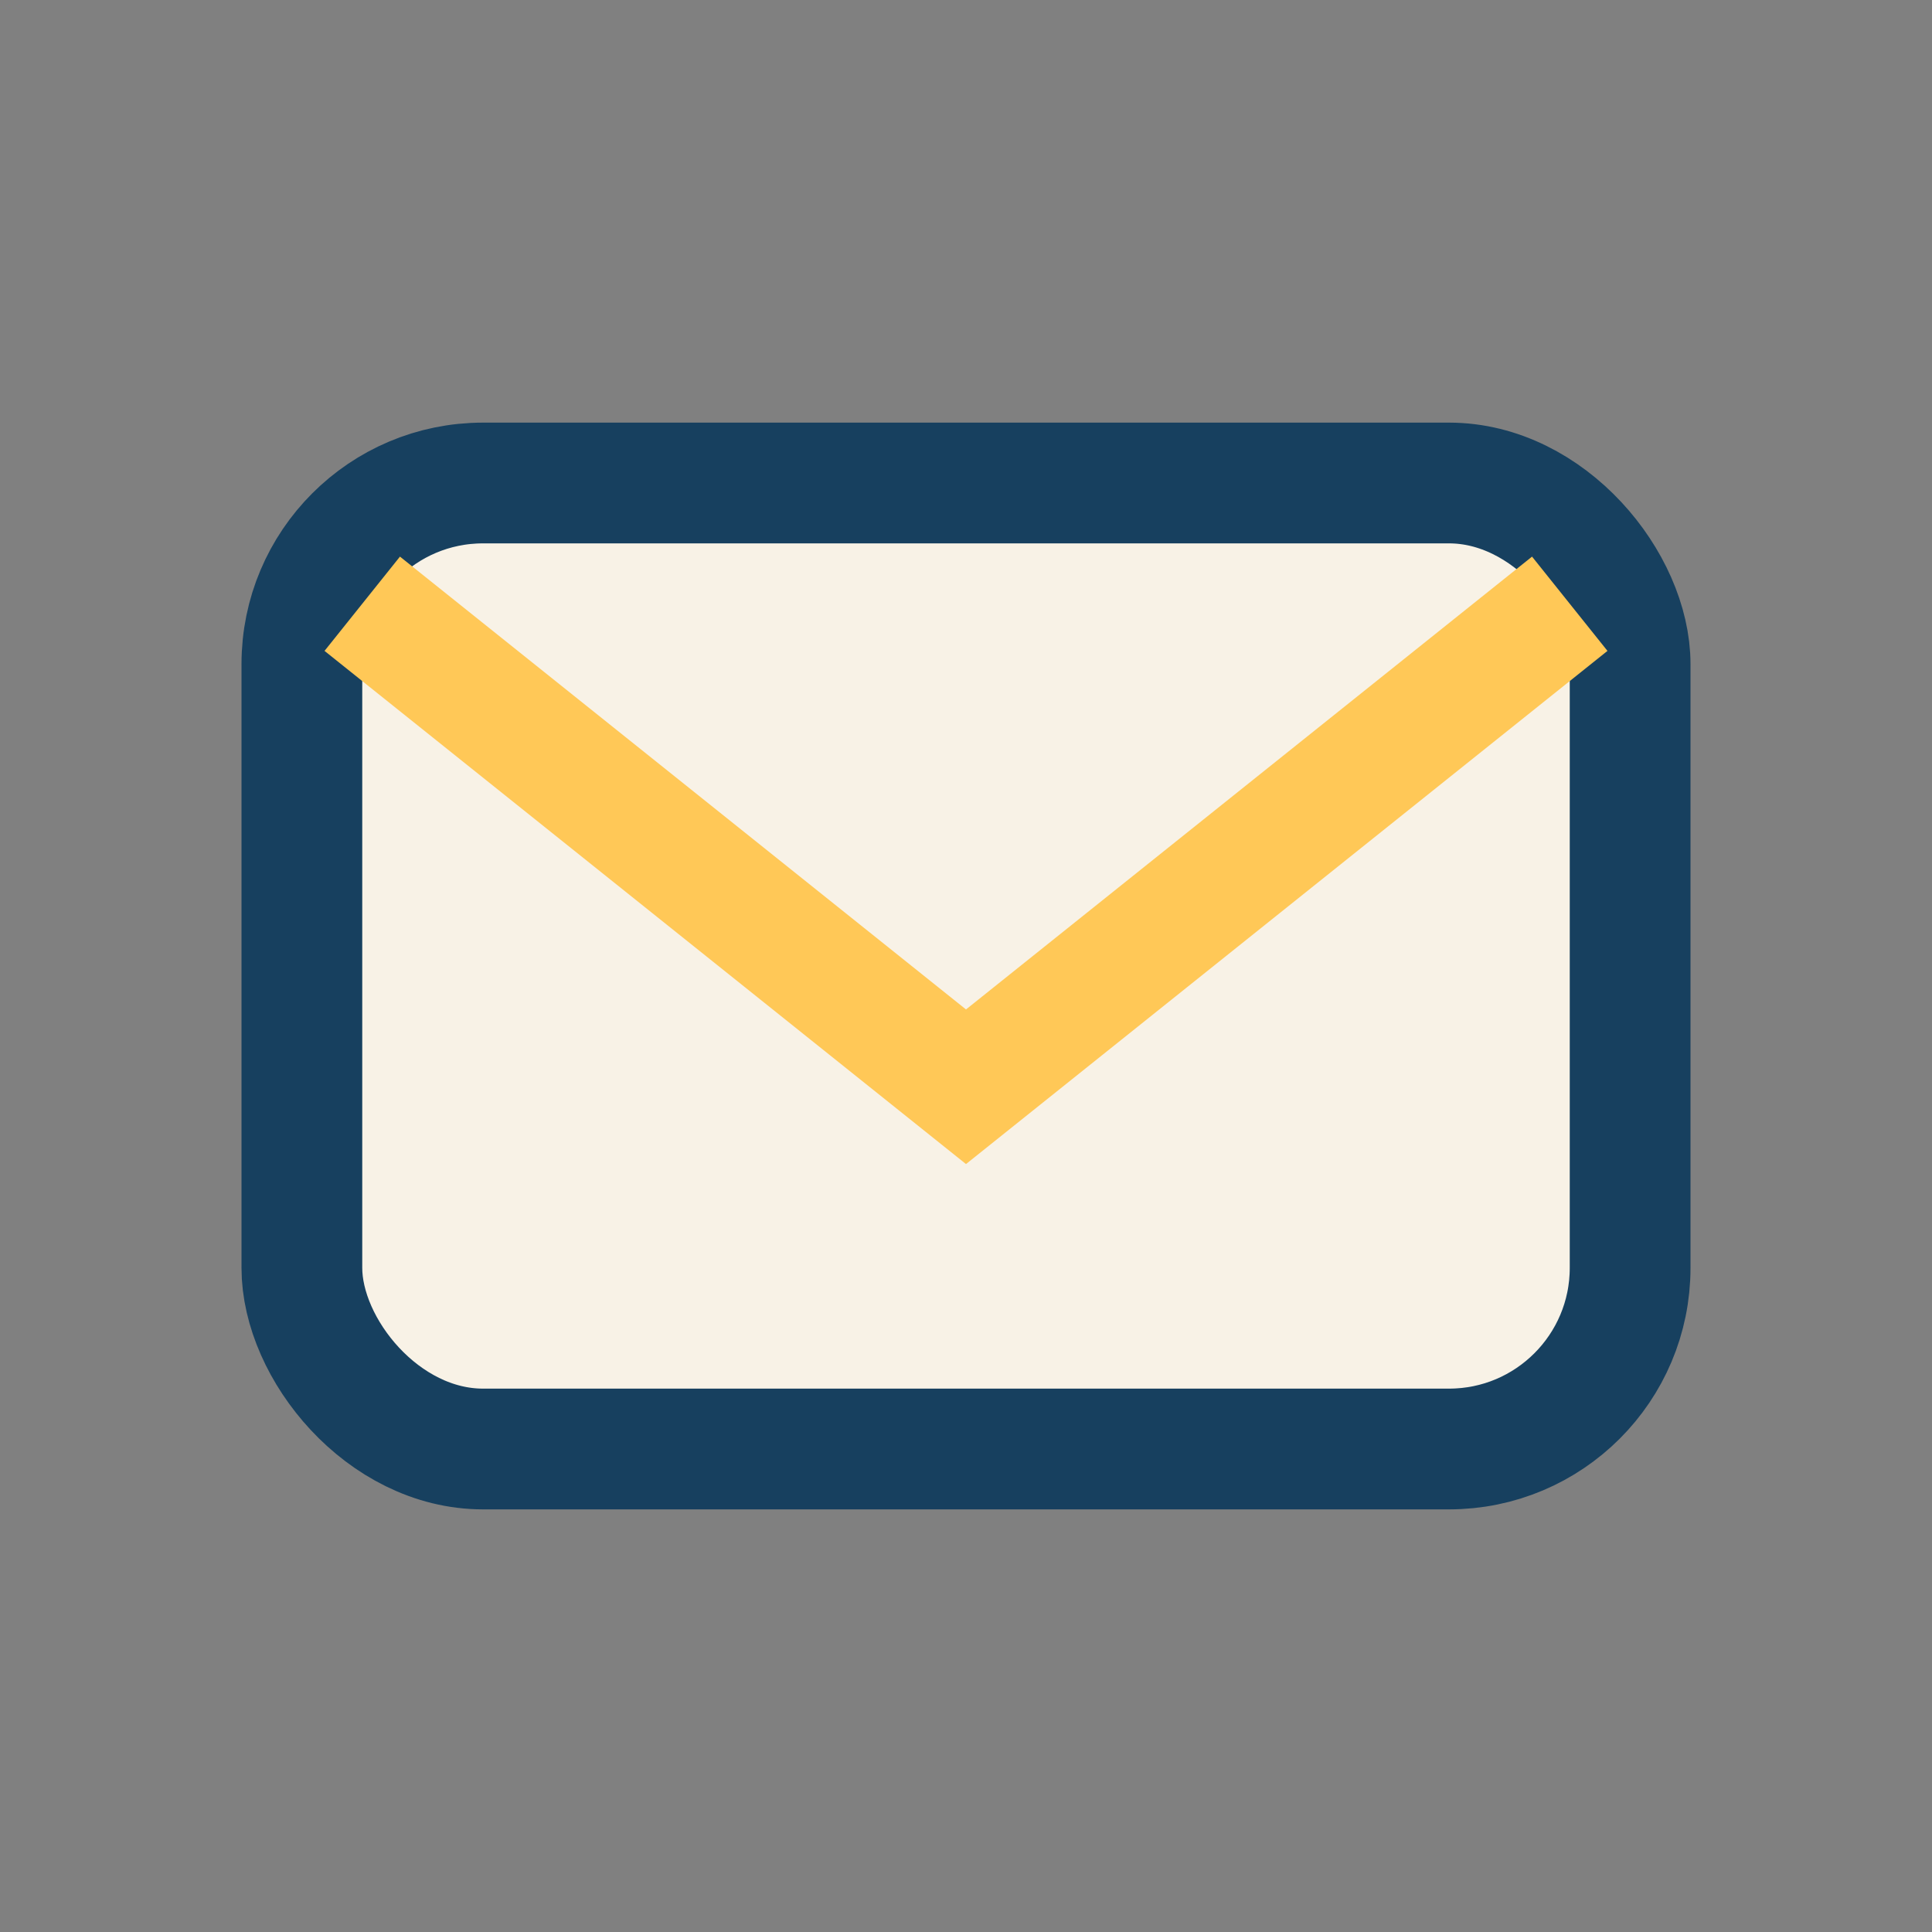 <?xml version="1.0" encoding="UTF-8"?>
<svg xmlns="http://www.w3.org/2000/svg" width="32" height="32" viewBox="0 0 32 32"><rect x="0" y="0" width="32" height="32" fill="#808080" stroke="none"/><rect x="5" y="8" width="22" height="16" rx="3" fill="#F8F2E6" stroke="#17405F" stroke-width="2"/><path d="M6 10l10 8 10-8" stroke="#FFC857" stroke-width="2" fill="none"/></svg>